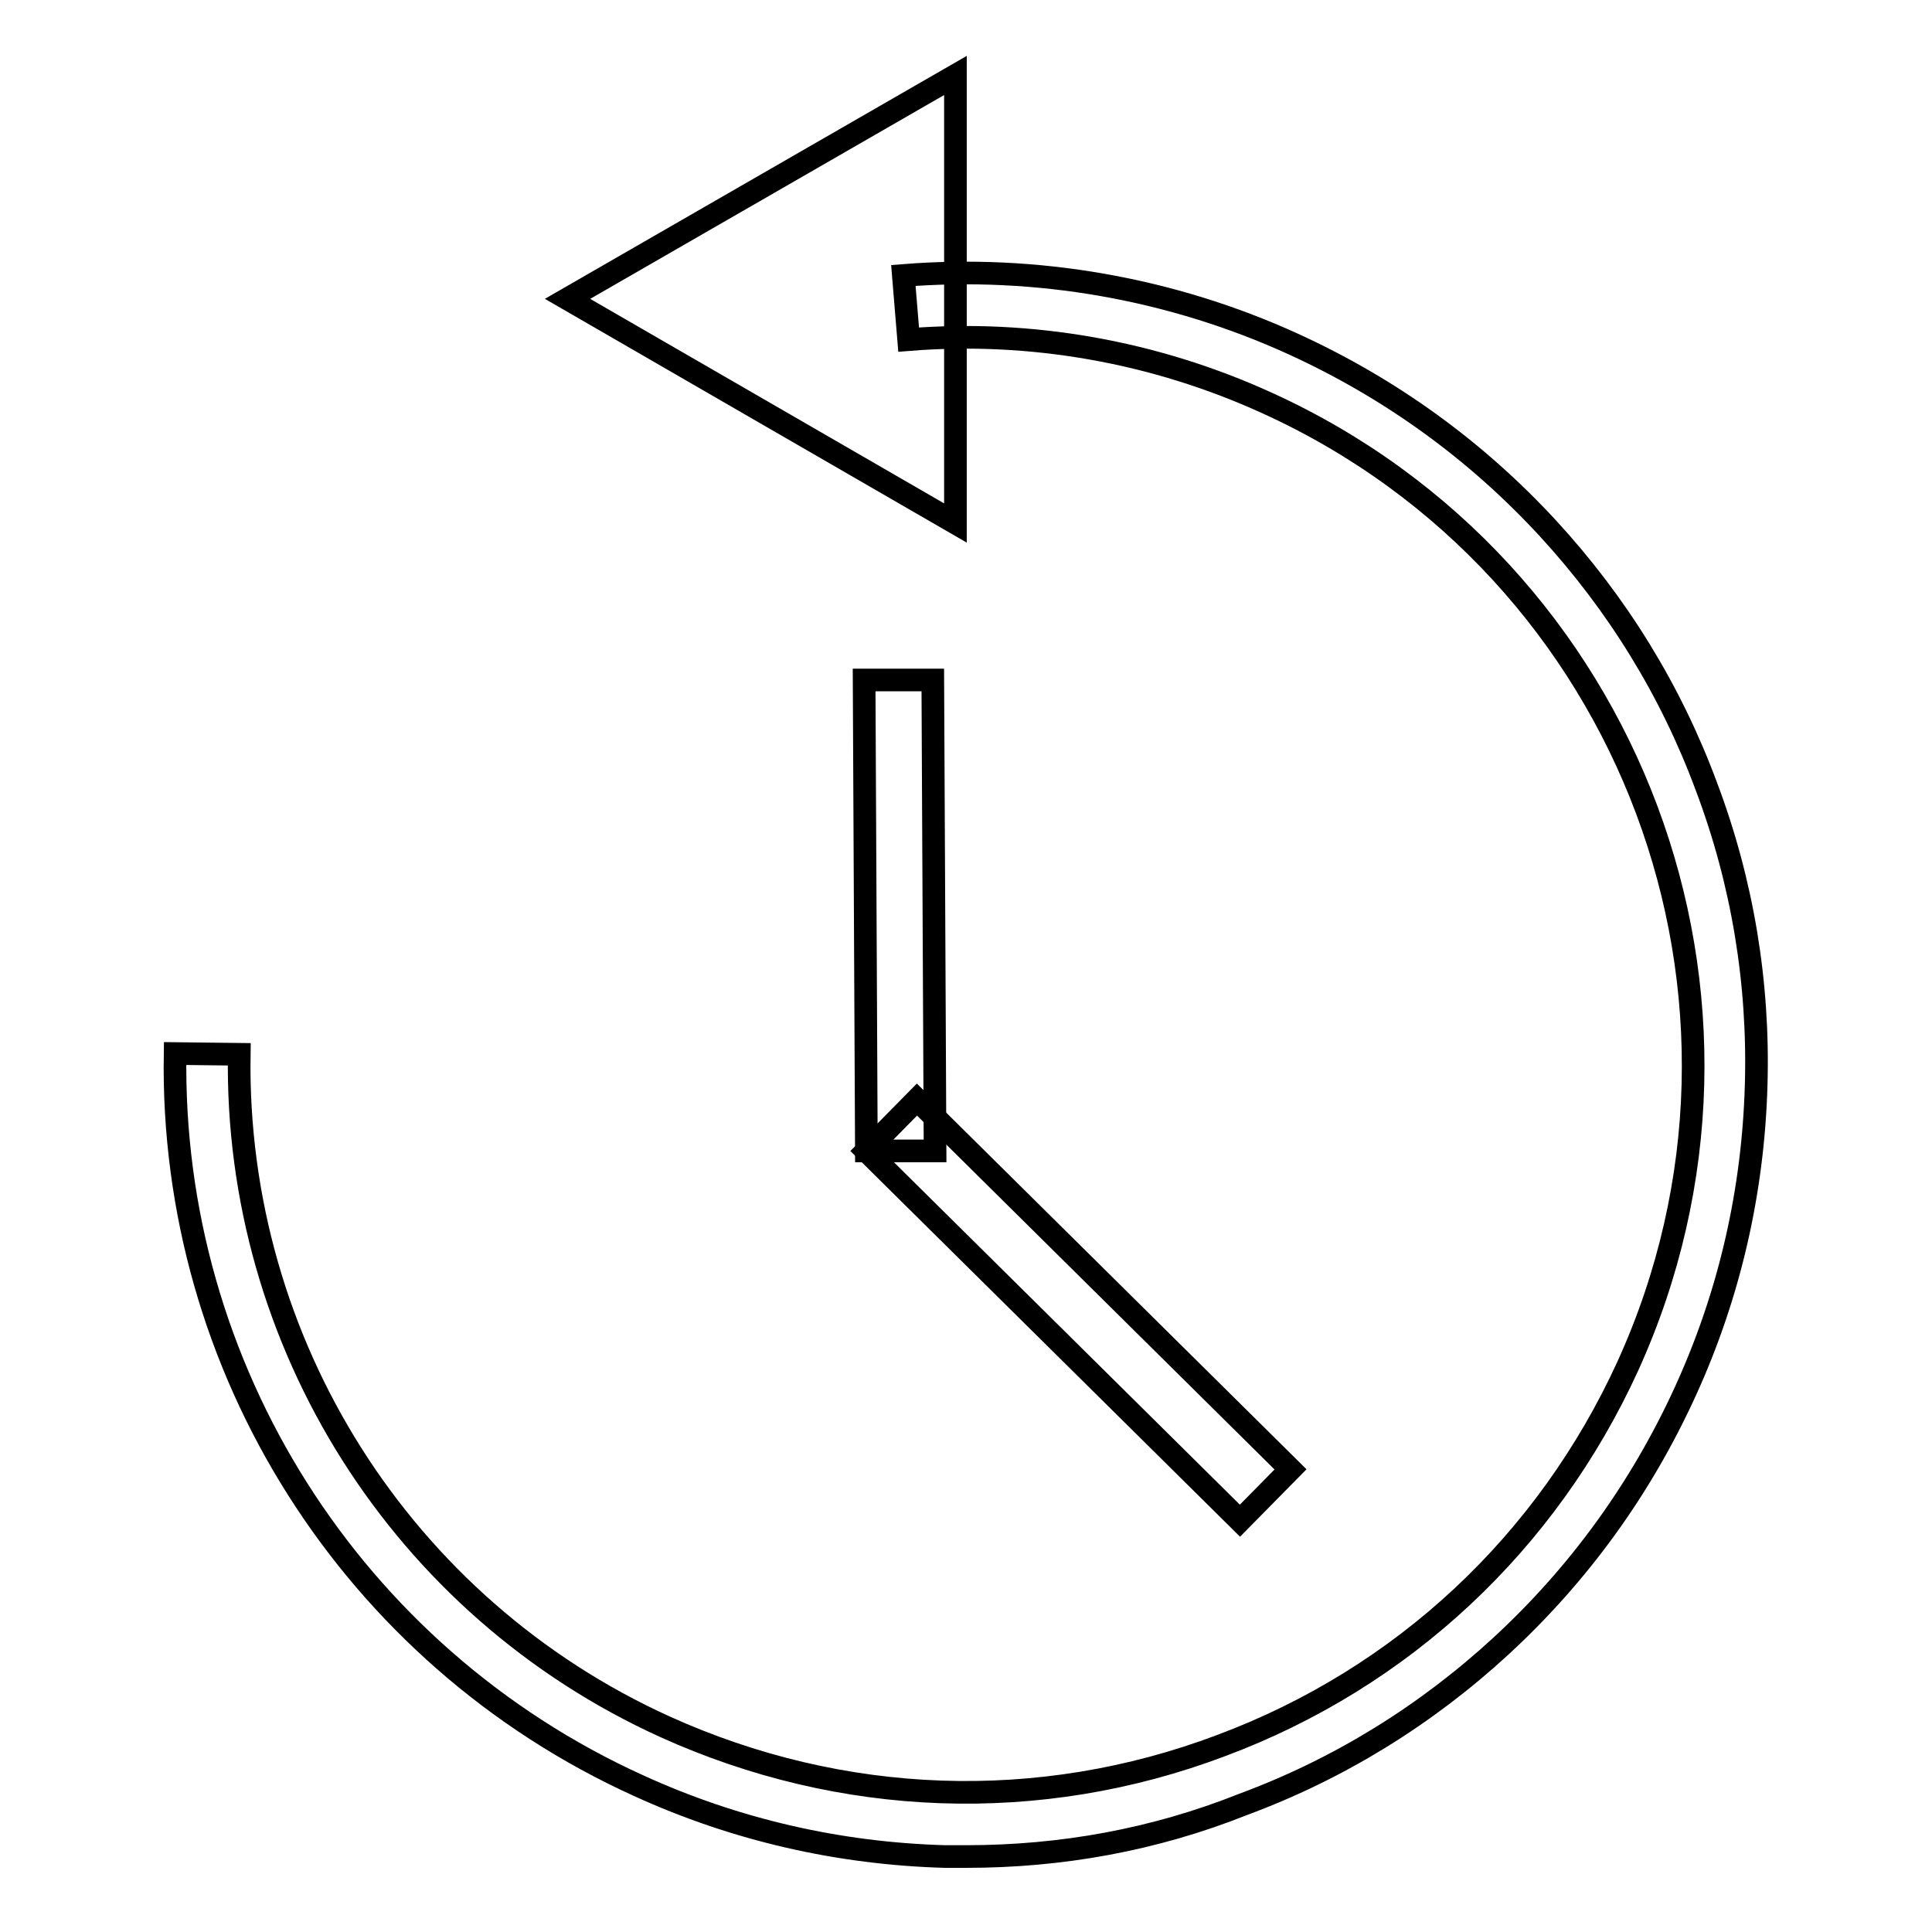 <?xml version="1.0" encoding="utf-8"?>
<!-- Svg Vector Icons : http://www.onlinewebfonts.com/icon -->
<!DOCTYPE svg PUBLIC "-//W3C//DTD SVG 1.1//EN" "http://www.w3.org/Graphics/SVG/1.1/DTD/svg11.dtd">
<svg version="1.1" xmlns="http://www.w3.org/2000/svg" xmlns:xlink="http://www.w3.org/1999/xlink" x="0px" y="0px" viewBox="0 0 256 256" enable-background="new 0 0 256 256" xml:space="preserve">
<g><g><path stroke-width="3" fill-opacity="0" stroke="#000000"  d="M128,246c-0.9,0-1.9,0-2.8,0c-14-0.4-27.7-3.5-40.6-9.4c-37.9-17.2-62.1-55.3-61.4-97l8.5,0.1C31.1,178,53.3,213,88.1,228.8c23.4,10.6,49.6,11.6,73.7,2.5c24.1-9,43.2-26.9,53.9-50.3c22-48.4,0.6-105.6-47.8-127.6c-14.9-6.8-31.3-9.7-47.5-8.4l-0.7-8.5c17.6-1.4,35.5,1.7,51.7,9.1c12.9,5.9,24.2,14.1,33.7,24.4c9.2,10,16.3,21.5,21,34.2c4.8,12.7,7,26.1,6.6,39.6c-0.4,14-3.5,27.7-9.4,40.6c-5.9,12.9-14.1,24.2-24.4,33.7c-10,9.2-21.5,16.3-34.2,21C152.9,243.8,140.6,246,128,246z"/><path stroke-width="3" fill-opacity="0" stroke="#000000"  d="M171,194.7l-6.7,6.8l-49.5-49l6.7-6.8L171,194.7z"/><path stroke-width="3" fill-opacity="0" stroke="#000000"  d="M123.6,90.1l0.3,62.4l-9.1,0l-0.3-62.4L123.6,90.1z"/><path stroke-width="3" fill-opacity="0" stroke="#000000"  d="M126.6,69.3L75.2,39.6L126.6,10V69.3z"/></g></g>
</svg>